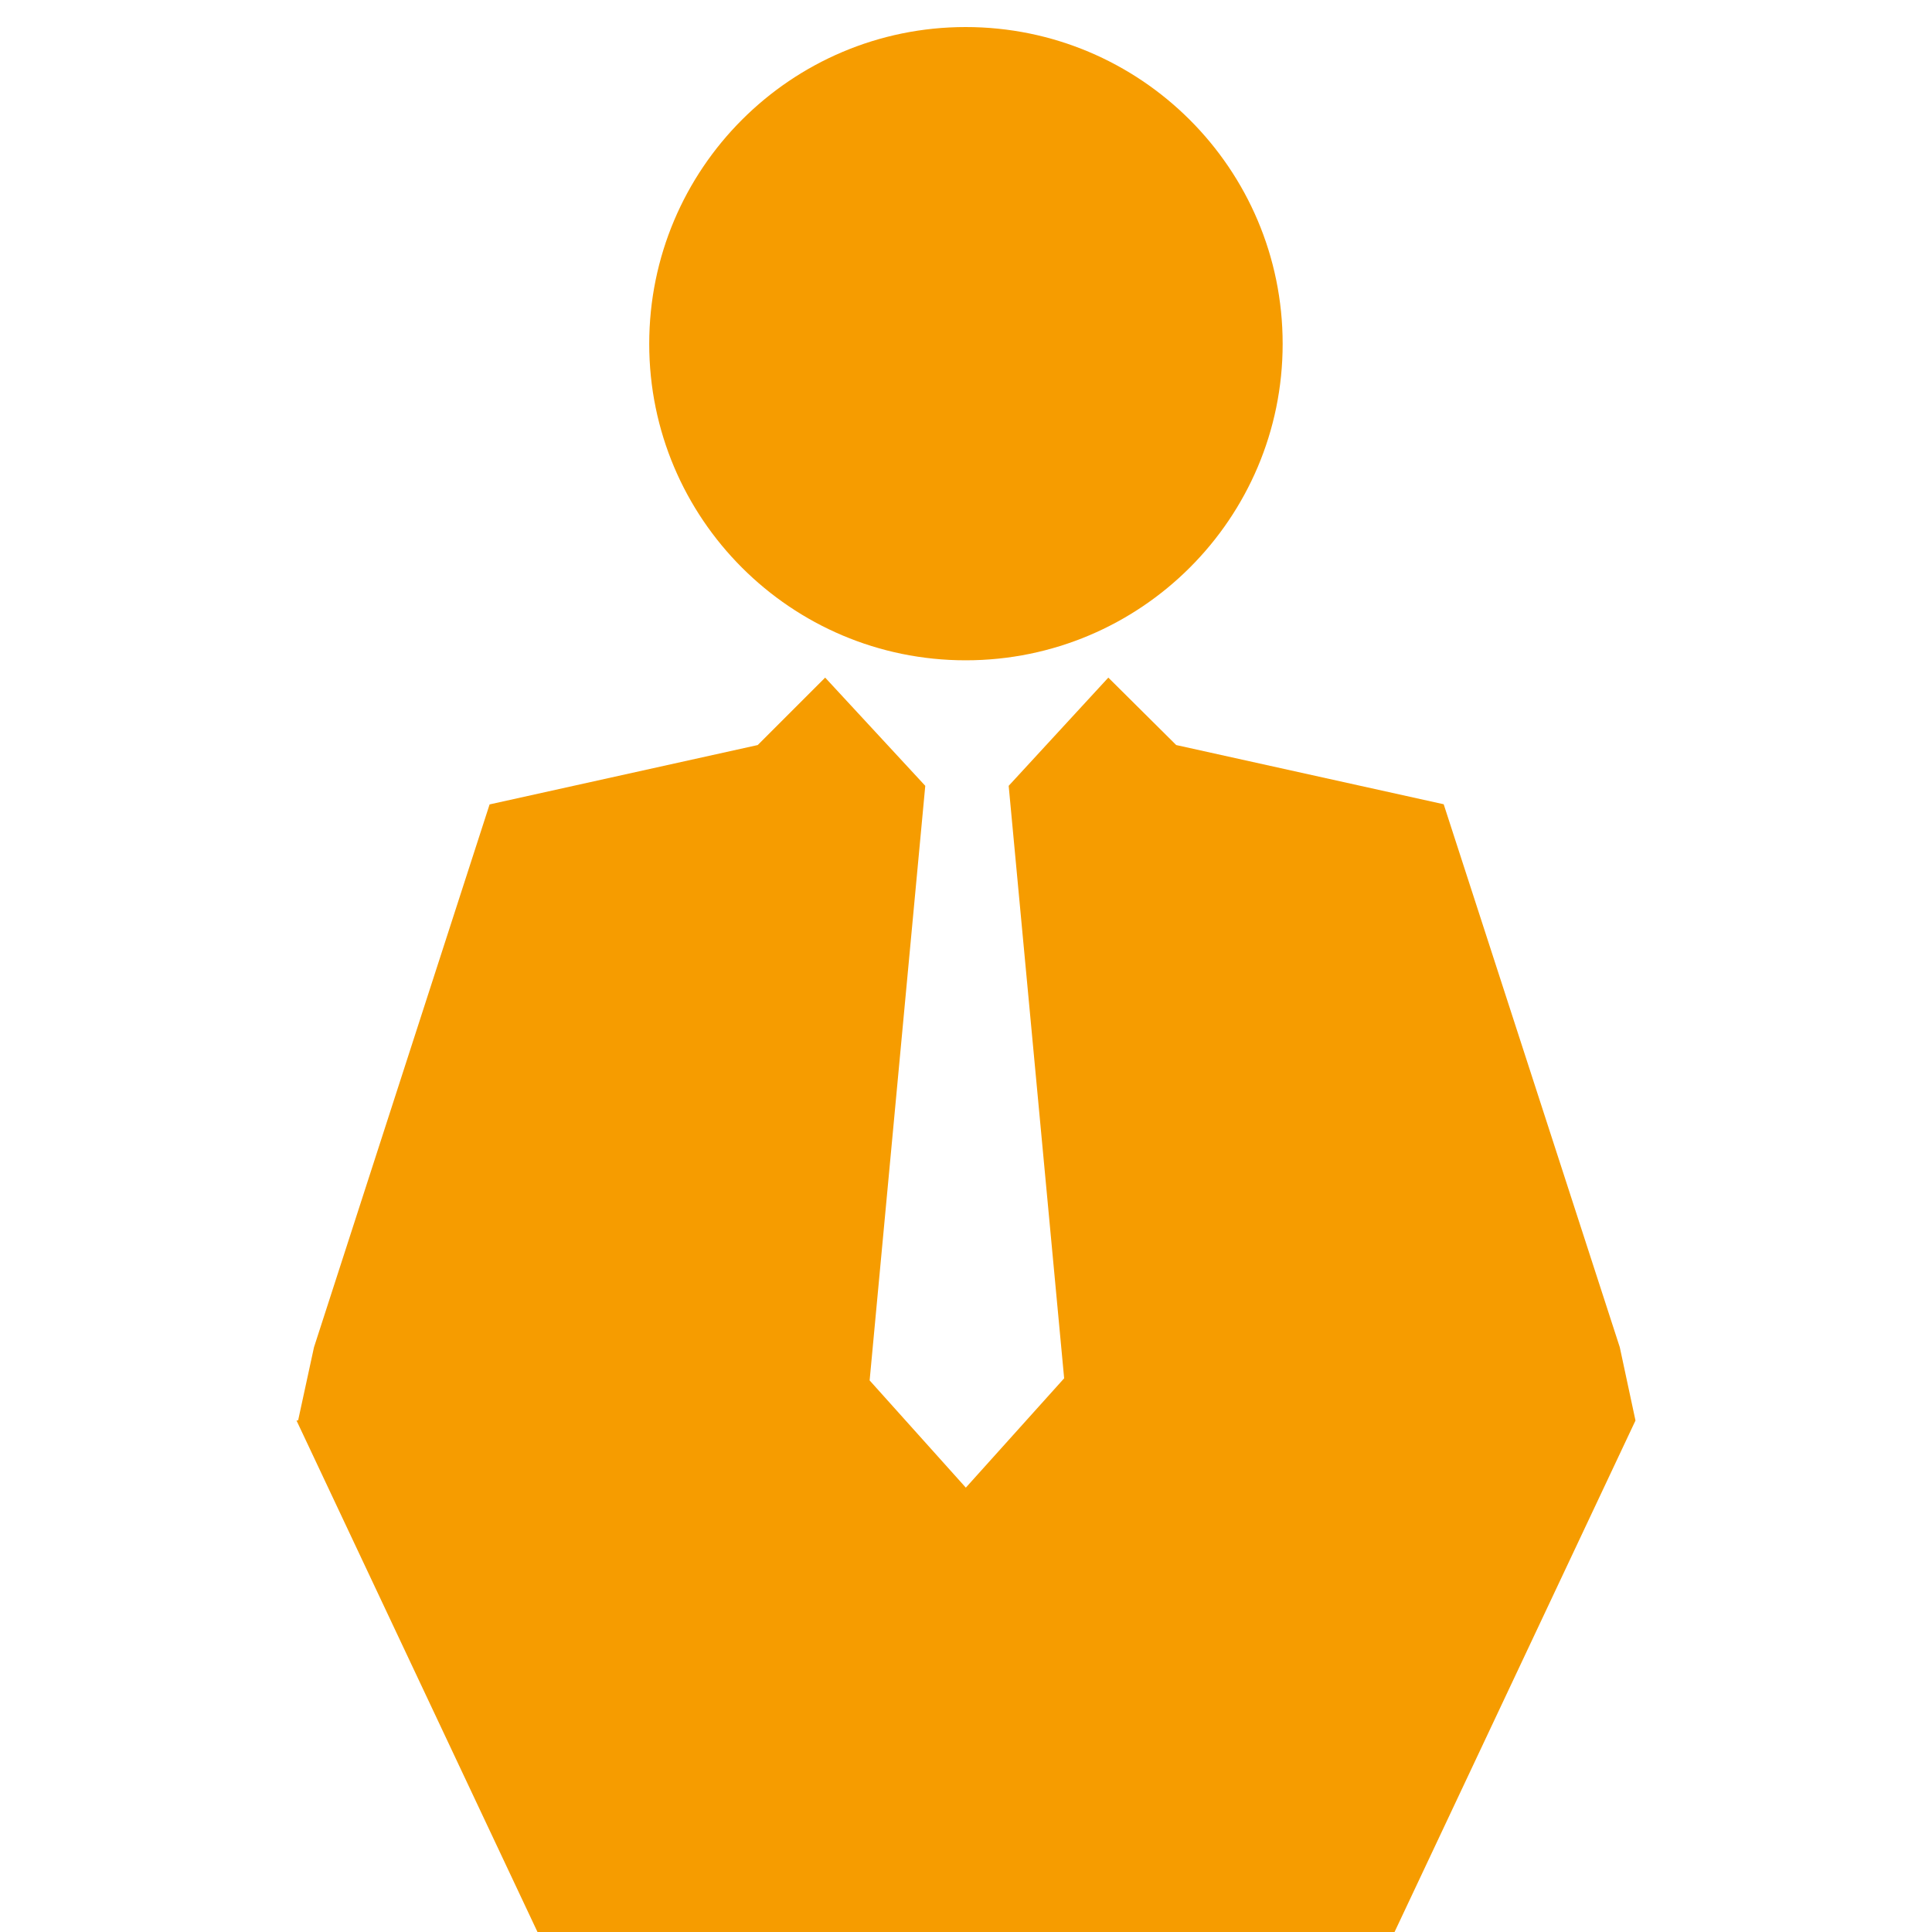 <?xml version="1.0" encoding="utf-8"?>
<!-- Generator: Adobe Illustrator 16.0.4, SVG Export Plug-In . SVG Version: 6.00 Build 0)  -->
<!DOCTYPE svg PUBLIC "-//W3C//DTD SVG 1.1//EN" "http://www.w3.org/Graphics/SVG/1.1/DTD/svg11.dtd">
<svg version="1.1" id="Ebene_1" xmlns="http://www.w3.org/2000/svg" xmlns:xlink="http://www.w3.org/1999/xlink" x="0px" y="0px"
	 width="500px" height="500px" viewBox="0 0 500 500" enable-background="new 0 0 500 500" xml:space="preserve">
<g id="XMLID_1_">
	<path id="XMLID_13_" fill="#F69C00" d="M249.914,170.887c45.33,0,82.035-36.705,82.035-81.895C331.949,43.662,295.158,7,249.914,7
		c-45.19,0-81.895,36.662-81.895,81.992C168.019,134.225,204.724,170.887,249.914,170.887L249.914,170.887z M249.914,170.887"/>
	<path id="XMLID_2_" fill="#F69C00" d="M373.625,208.139l-69.221-15.321l-17.57-17.453l-25.788,28.006l14.356,153.334L249.957,385
		l-24.898-27.749l14.399-153.88l-25.906-28.006L196.1,192.818l-69.392,15.363L81.26,348.67l-4.104,18.92l-0.417,0.043L139.103,500
		h221.805l62.353-132.367l-4.06-18.963L373.625,208.139z"/>
</g>
</svg>
